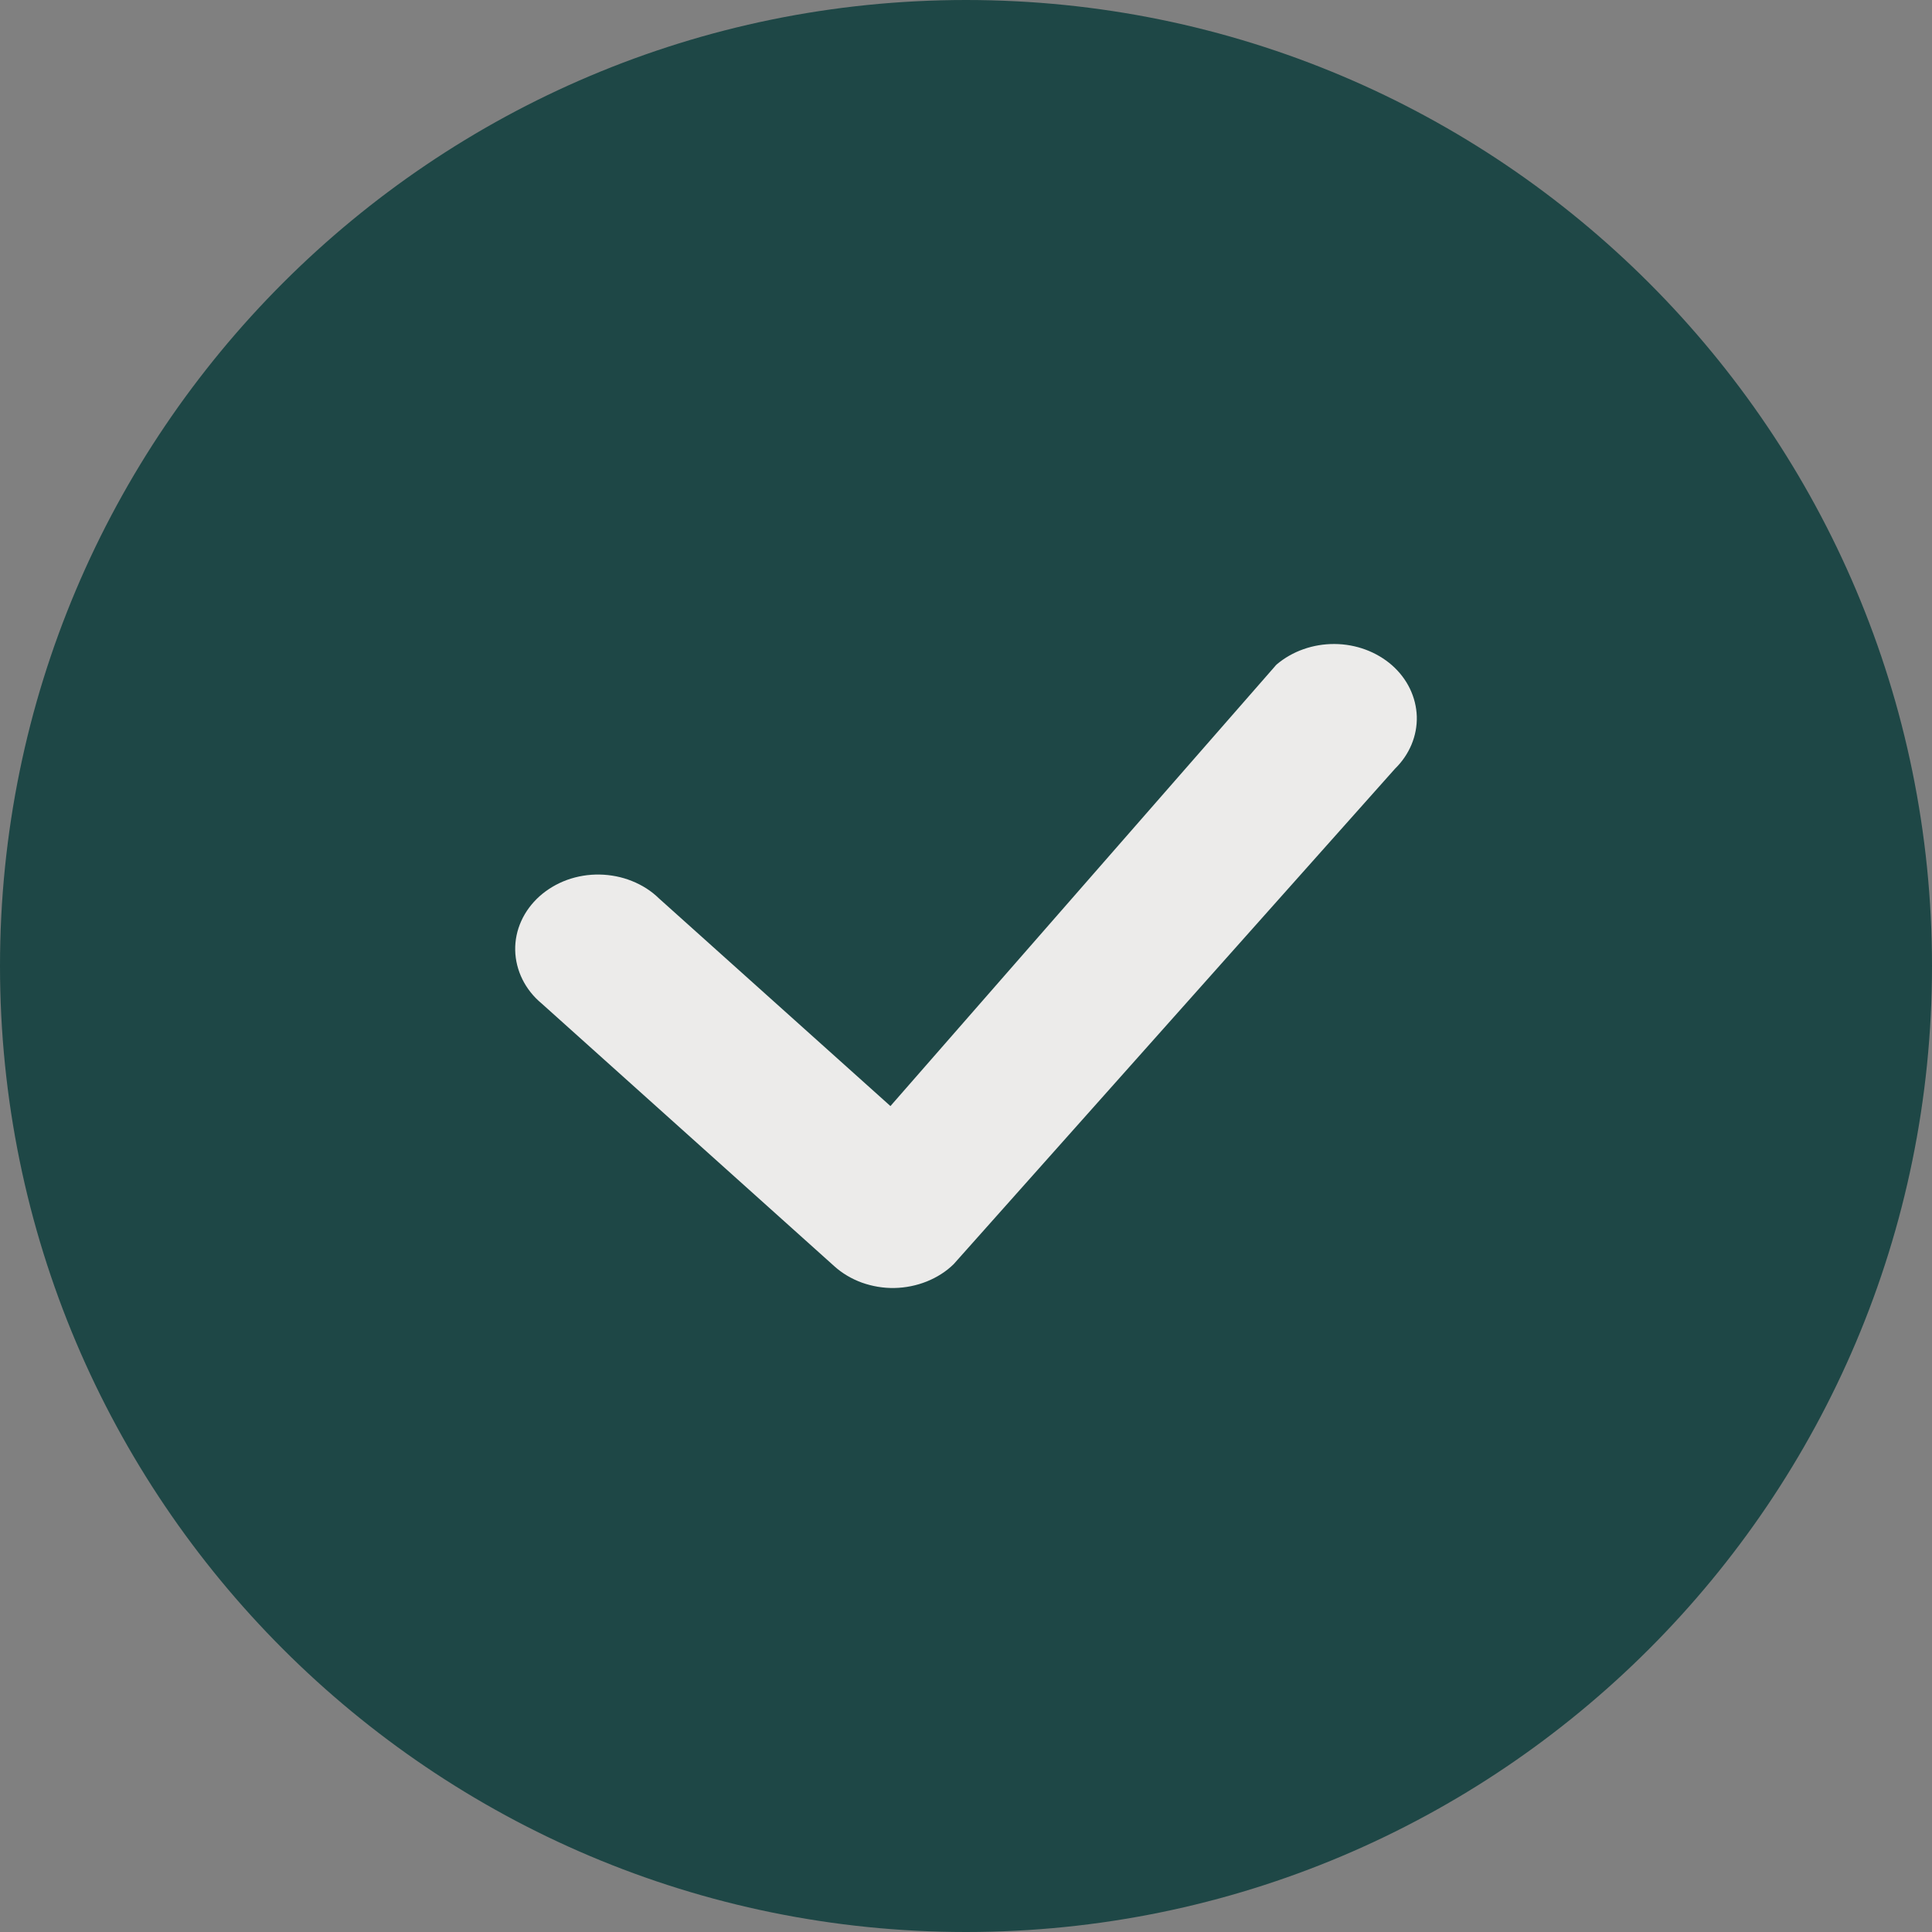 <svg width="18" height="18" viewBox="0 0 18 18" fill="none" xmlns="http://www.w3.org/2000/svg">
<rect x="0" y="0" width="18" height="18" fill="#808080" stroke="none"/>
<g clip-path="url(#clip0_1_2853)">
<g clip-path="url(#clip1_1_2853)">
<path d="M9 17.5C13.694 17.5 17.5 13.694 17.5 9C17.5 4.306 13.694 0.5 9 0.5C4.306 0.5 0.5 4.306 0.5 9C0.5 13.694 4.306 17.5 9 17.5Z" fill="#1E4746" stroke="#1E4746"/>
<path d="M11.894 6.191C12.04 6.067 12.233 5.999 12.433 6C12.633 6.001 12.825 6.072 12.969 6.198C13.112 6.324 13.194 6.495 13.2 6.675C13.205 6.855 13.132 7.03 12.997 7.162L8.885 11.778C8.815 11.847 8.729 11.901 8.635 11.939C8.54 11.977 8.437 11.998 8.333 12C8.229 12.002 8.126 11.984 8.03 11.95C7.934 11.915 7.846 11.863 7.773 11.797L5.046 9.349C4.97 9.286 4.909 9.209 4.867 9.124C4.825 9.039 4.802 8.947 4.8 8.854C4.798 8.761 4.817 8.668 4.856 8.582C4.895 8.495 4.953 8.417 5.026 8.351C5.1 8.285 5.187 8.233 5.283 8.198C5.38 8.163 5.483 8.146 5.587 8.148C5.69 8.15 5.793 8.17 5.887 8.208C5.982 8.246 6.068 8.3 6.138 8.369L8.296 10.305L11.875 6.212C11.881 6.204 11.887 6.198 11.894 6.191Z" fill="#ECEBEA"/>
</g>
</g>
<defs>
<clipPath id="clip0_1_2853">
<rect width="18" height="18" fill="white"/>
</clipPath>
<clipPath id="clip1_1_2853">
<rect width="18" height="18" fill="white"/>
</clipPath>
</defs>
</svg>
